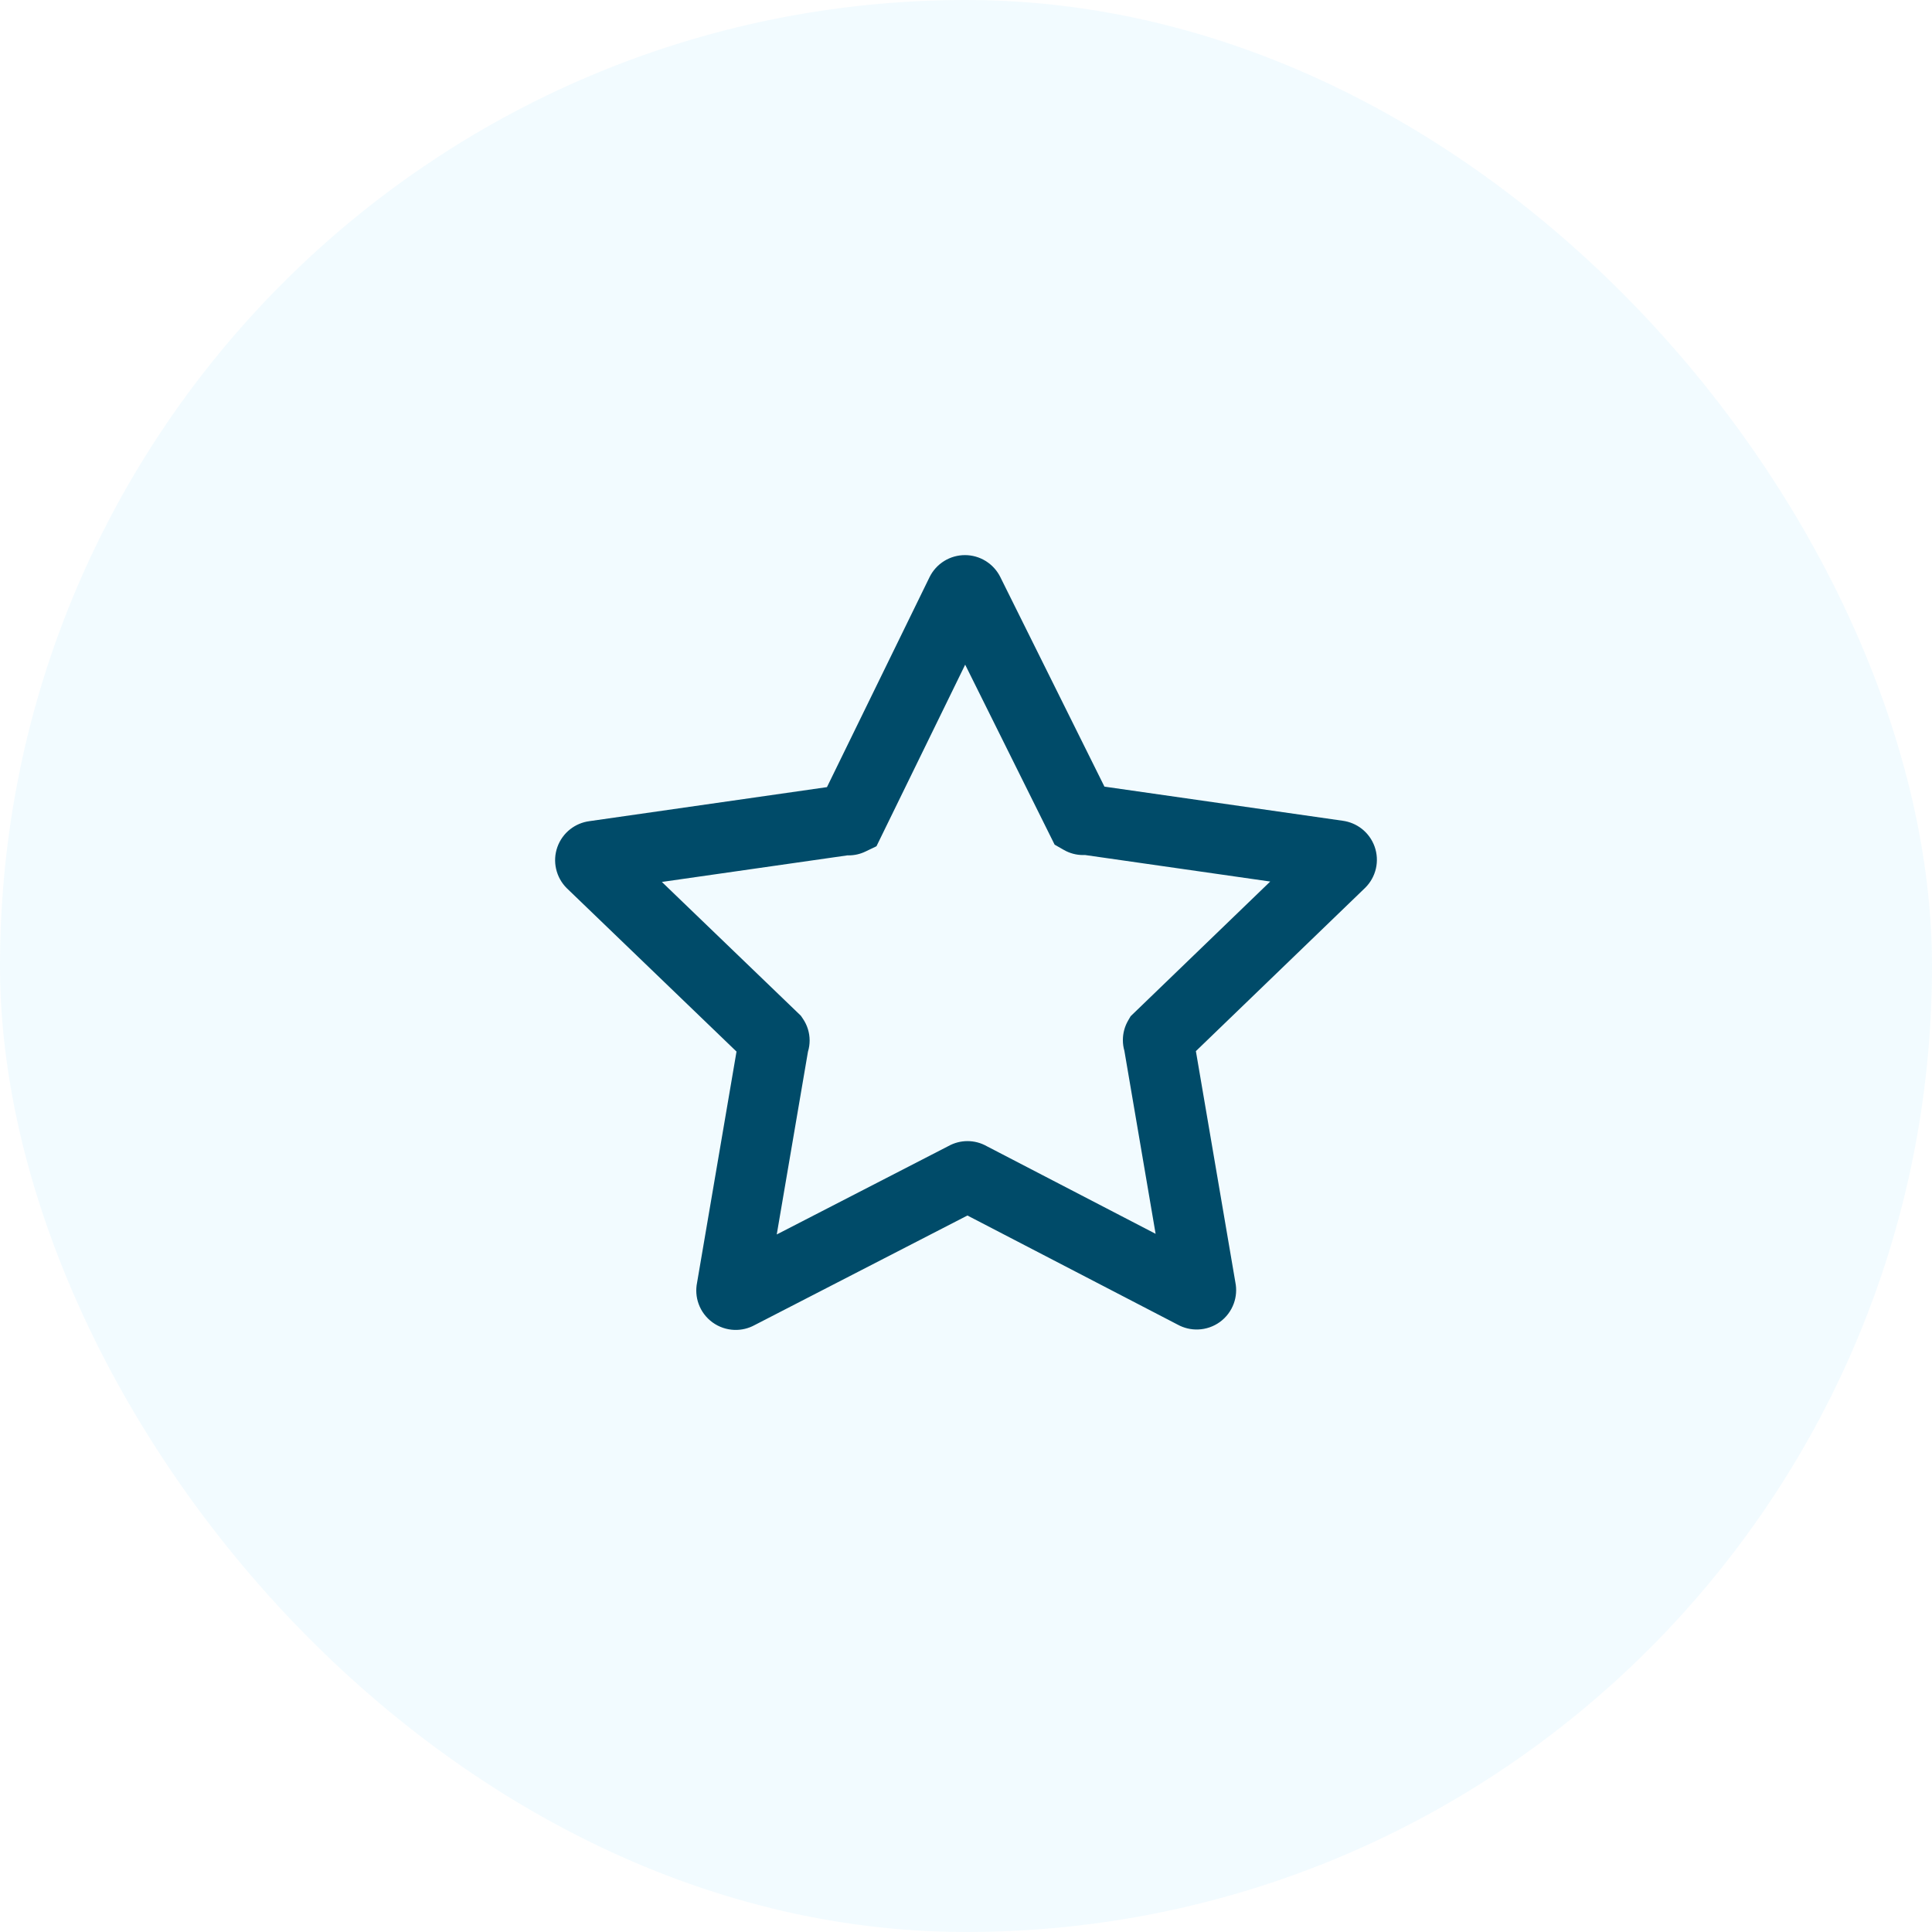 <svg width="96" height="96" viewBox="0 0 96 96" fill="none" xmlns="http://www.w3.org/2000/svg">
<rect width="96" height="96" rx="48" fill="#2FC4FF" fill-opacity="0.06"/>
<path fill-rule="evenodd" clip-rule="evenodd" d="M47.959 33.027L52.404 41.971L52.867 42.235C53.157 42.401 53.485 42.487 53.818 42.487C53.85 42.487 53.882 42.486 53.914 42.485L63.117 43.803L56.181 50.495L56.059 50.704C55.887 50.999 55.795 51.336 55.795 51.68C55.795 51.862 55.82 52.042 55.87 52.214L57.422 61.308L49.023 56.949C48.733 56.786 48.406 56.701 48.073 56.701C47.742 56.701 47.417 56.786 47.127 56.947L38.596 61.34L40.147 52.258C40.202 52.079 40.23 51.891 40.23 51.701C40.23 51.311 40.111 50.933 39.892 50.615L39.792 50.469L32.888 43.823L42.113 42.502C42.133 42.502 42.152 42.503 42.172 42.503C42.459 42.503 42.743 42.438 43.003 42.313L43.551 42.05L47.959 33.027ZM46.915 27.877C47.226 27.684 47.584 27.583 47.948 27.583C48.311 27.583 48.669 27.684 48.98 27.877C49.289 28.069 49.541 28.344 49.705 28.673L49.708 28.68L54.879 39.087L66.713 40.782C67.059 40.828 67.388 40.965 67.666 41.182C67.956 41.409 68.177 41.714 68.303 42.065C68.428 42.416 68.451 42.795 68.368 43.158C68.284 43.522 68.1 43.852 67.838 44.112L67.821 44.128L59.423 52.23L61.385 63.72C61.455 64.069 61.429 64.43 61.308 64.766C61.174 65.139 60.931 65.46 60.614 65.69C60.297 65.919 59.92 66.048 59.532 66.061C59.178 66.074 58.827 65.99 58.516 65.819L48.071 60.398L37.501 65.841C37.191 66.011 36.841 66.094 36.489 66.082C36.1 66.068 35.724 65.94 35.407 65.71C35.09 65.481 34.846 65.16 34.713 64.787C34.592 64.451 34.566 64.089 34.636 63.741L36.597 52.252L28.162 44.133C27.9 43.873 27.716 43.542 27.633 43.179C27.549 42.816 27.572 42.436 27.697 42.086C27.823 41.735 28.044 41.43 28.334 41.203C28.612 40.986 28.941 40.849 29.287 40.803L41.091 39.112L46.188 28.68C46.351 28.347 46.604 28.07 46.915 27.877Z" fill="#004B69"/>
</svg>
